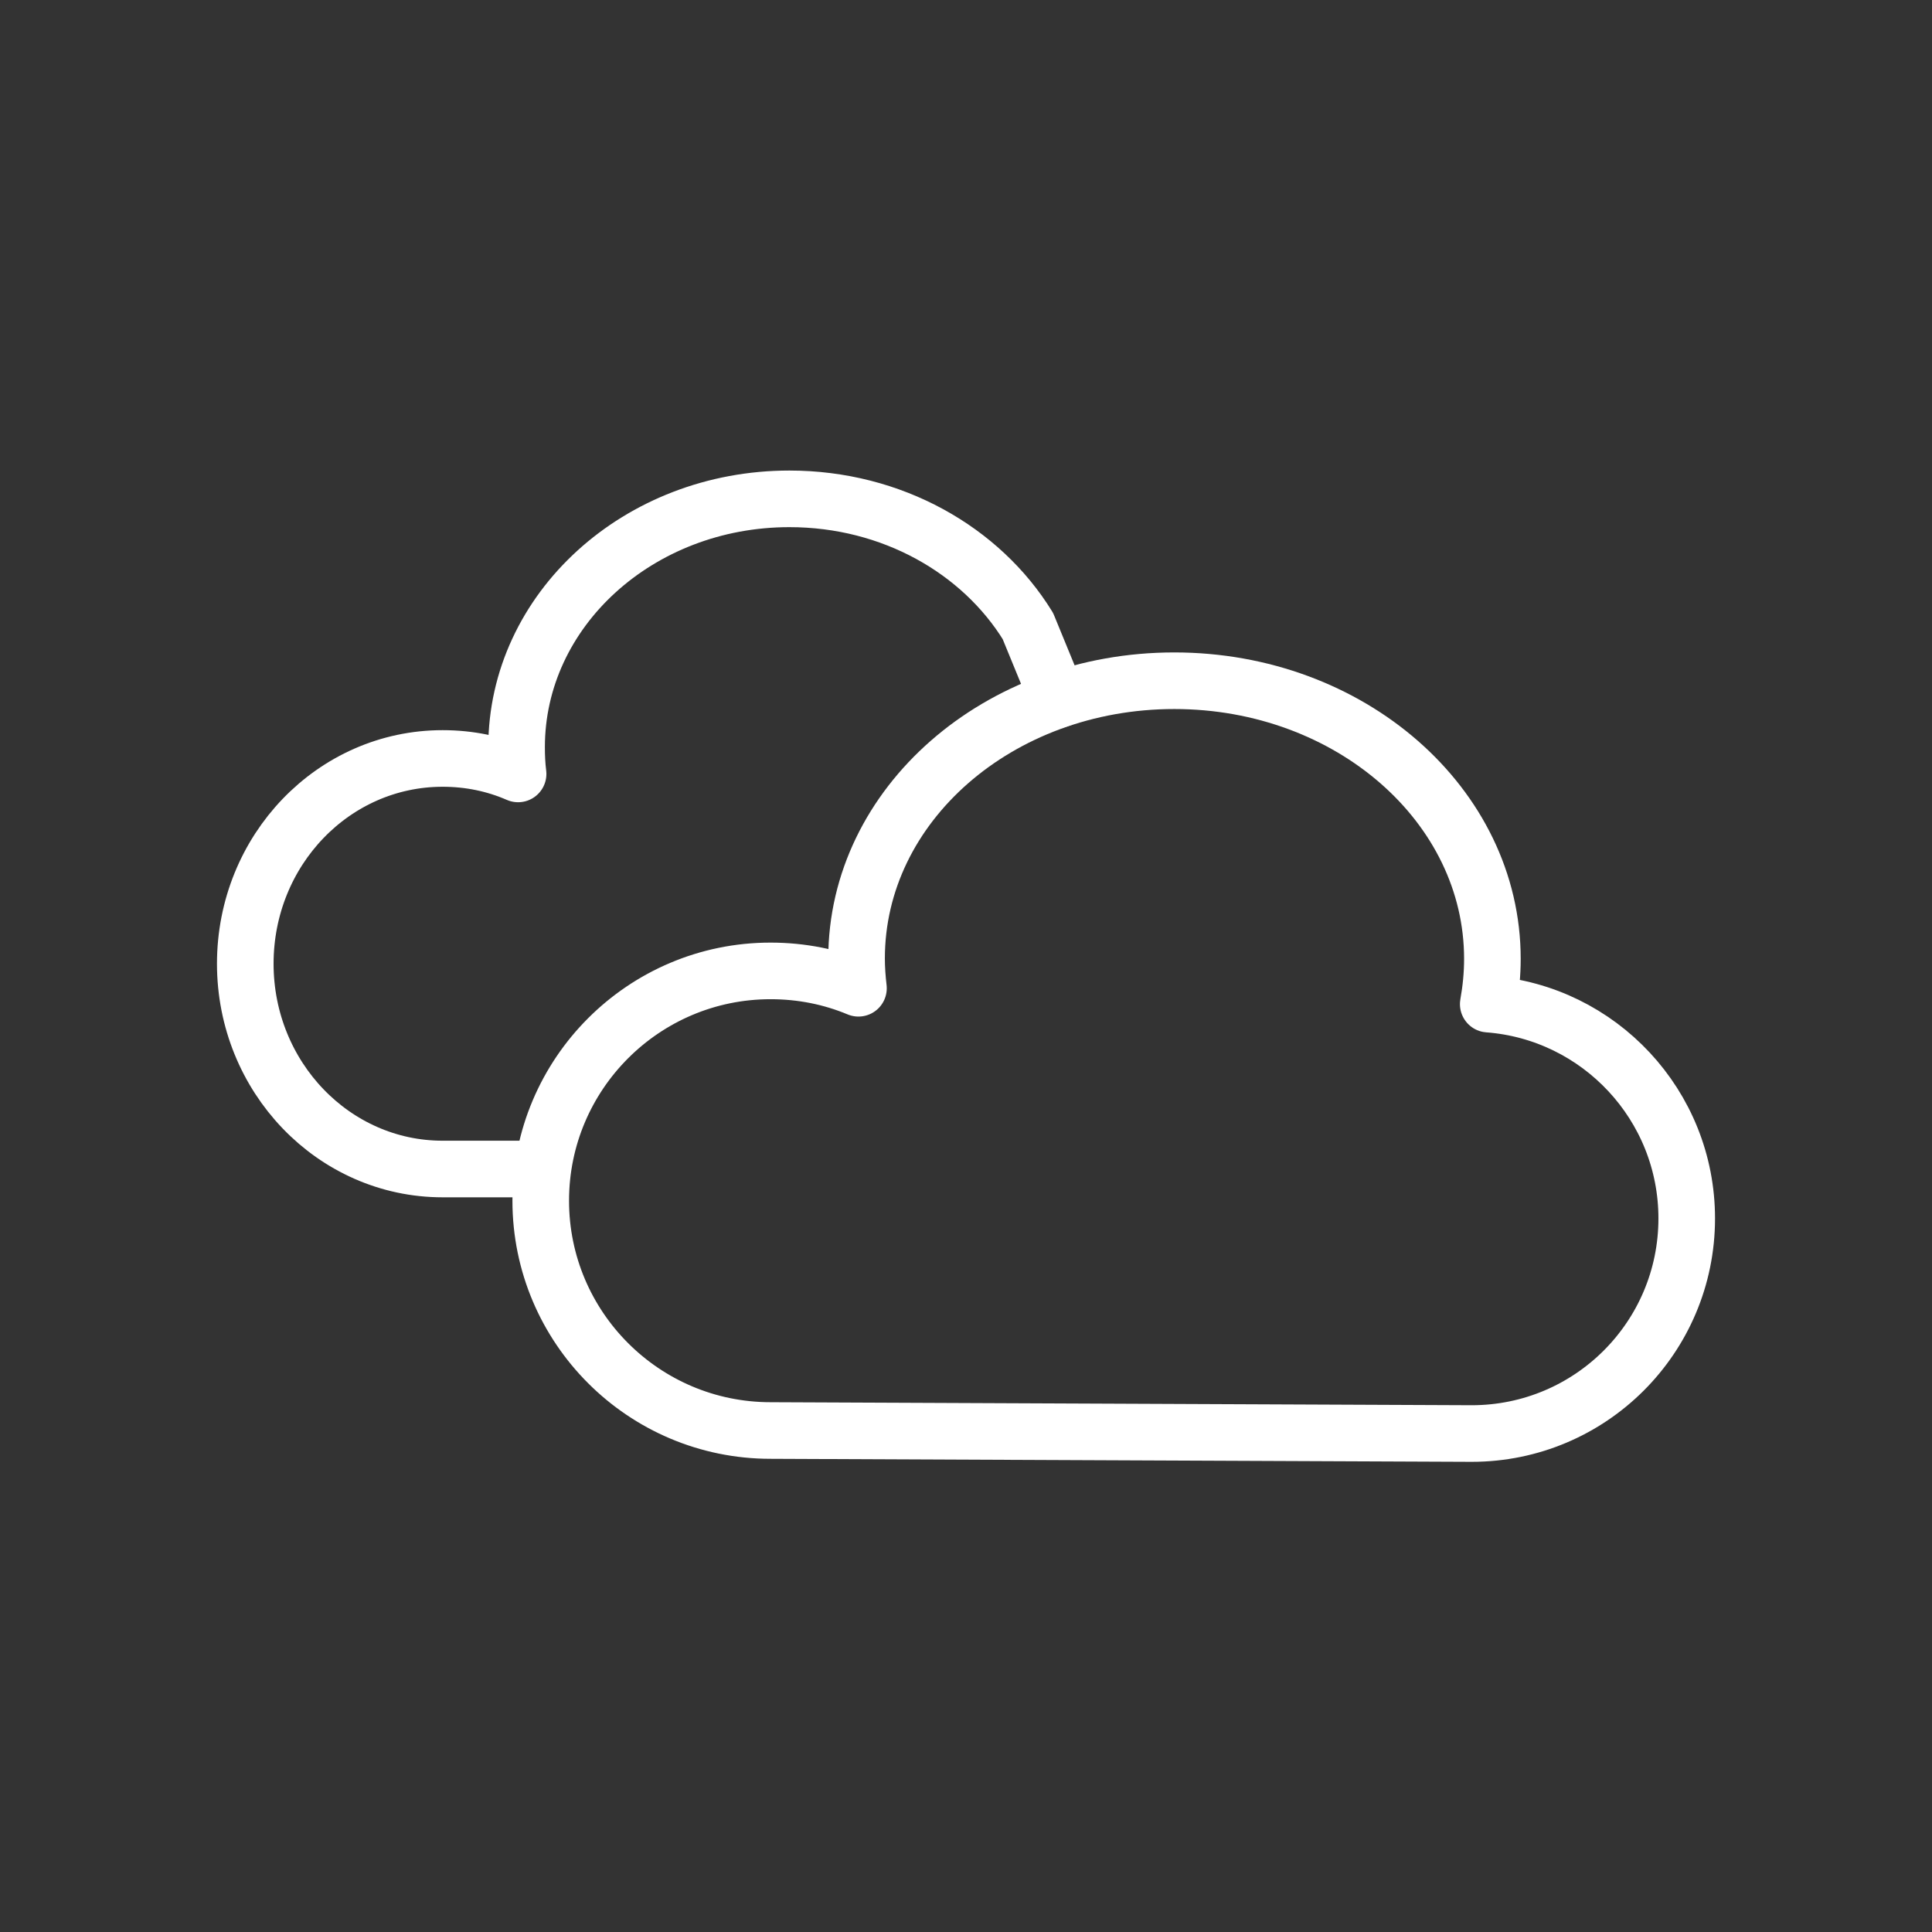 <?xml version="1.0" encoding="utf-8"?>
<!-- Generator: Adobe Illustrator 26.5.2, SVG Export Plug-In . SVG Version: 6.00 Build 0)  -->
<svg version="1.1" id="_x32_" xmlns="http://www.w3.org/2000/svg" xmlns:xlink="http://www.w3.org/1999/xlink" x="0px" y="0px"
	 viewBox="0 0 512 512" style="enable-background:new 0 0 512 512;" xml:space="preserve">
<rect x="0" y="0" width="512" height="512" fill="#333333" stroke="none"/>
<style type="text/css">
	.st0{fill:none;stroke:#FFFFFF;stroke-width:15;stroke-linecap:round;stroke-linejoin:round;stroke-miterlimit:10;}
</style>
<g>
	<path class="st0" d="M390,379.9c31.5,0,57-25.5,57-57c0-30-23.2-54.6-52.6-56.8c0.7-3.9,1.1-7.9,1.1-12c0-40.7-37.7-73.7-84.3-73.7
		S227,213.3,227,254c0,2.7,0.2,5.3,0.5,7.9c-7.2-3-15-4.6-23.3-4.6c-33.6,0-60.9,27.3-60.9,60.9c0,33.6,27.3,60.9,60.9,60.9
		L390,379.9z"/>
	<path class="st0" d="M280.4,185.4l-8-19.5c-12.4-20.1-36-33.7-63.2-33.7c-40,0-72.3,29.5-72.3,65.8c0,2.4,0.1,4.7,0.4,7.1
		c-6.2-2.7-12.9-4.1-20-4.1c-28.9,0-52.3,24.3-52.3,54.4c0,30,23.4,54.4,52.3,54.4l5.8,0h15.4"/>
</g>
</svg>
